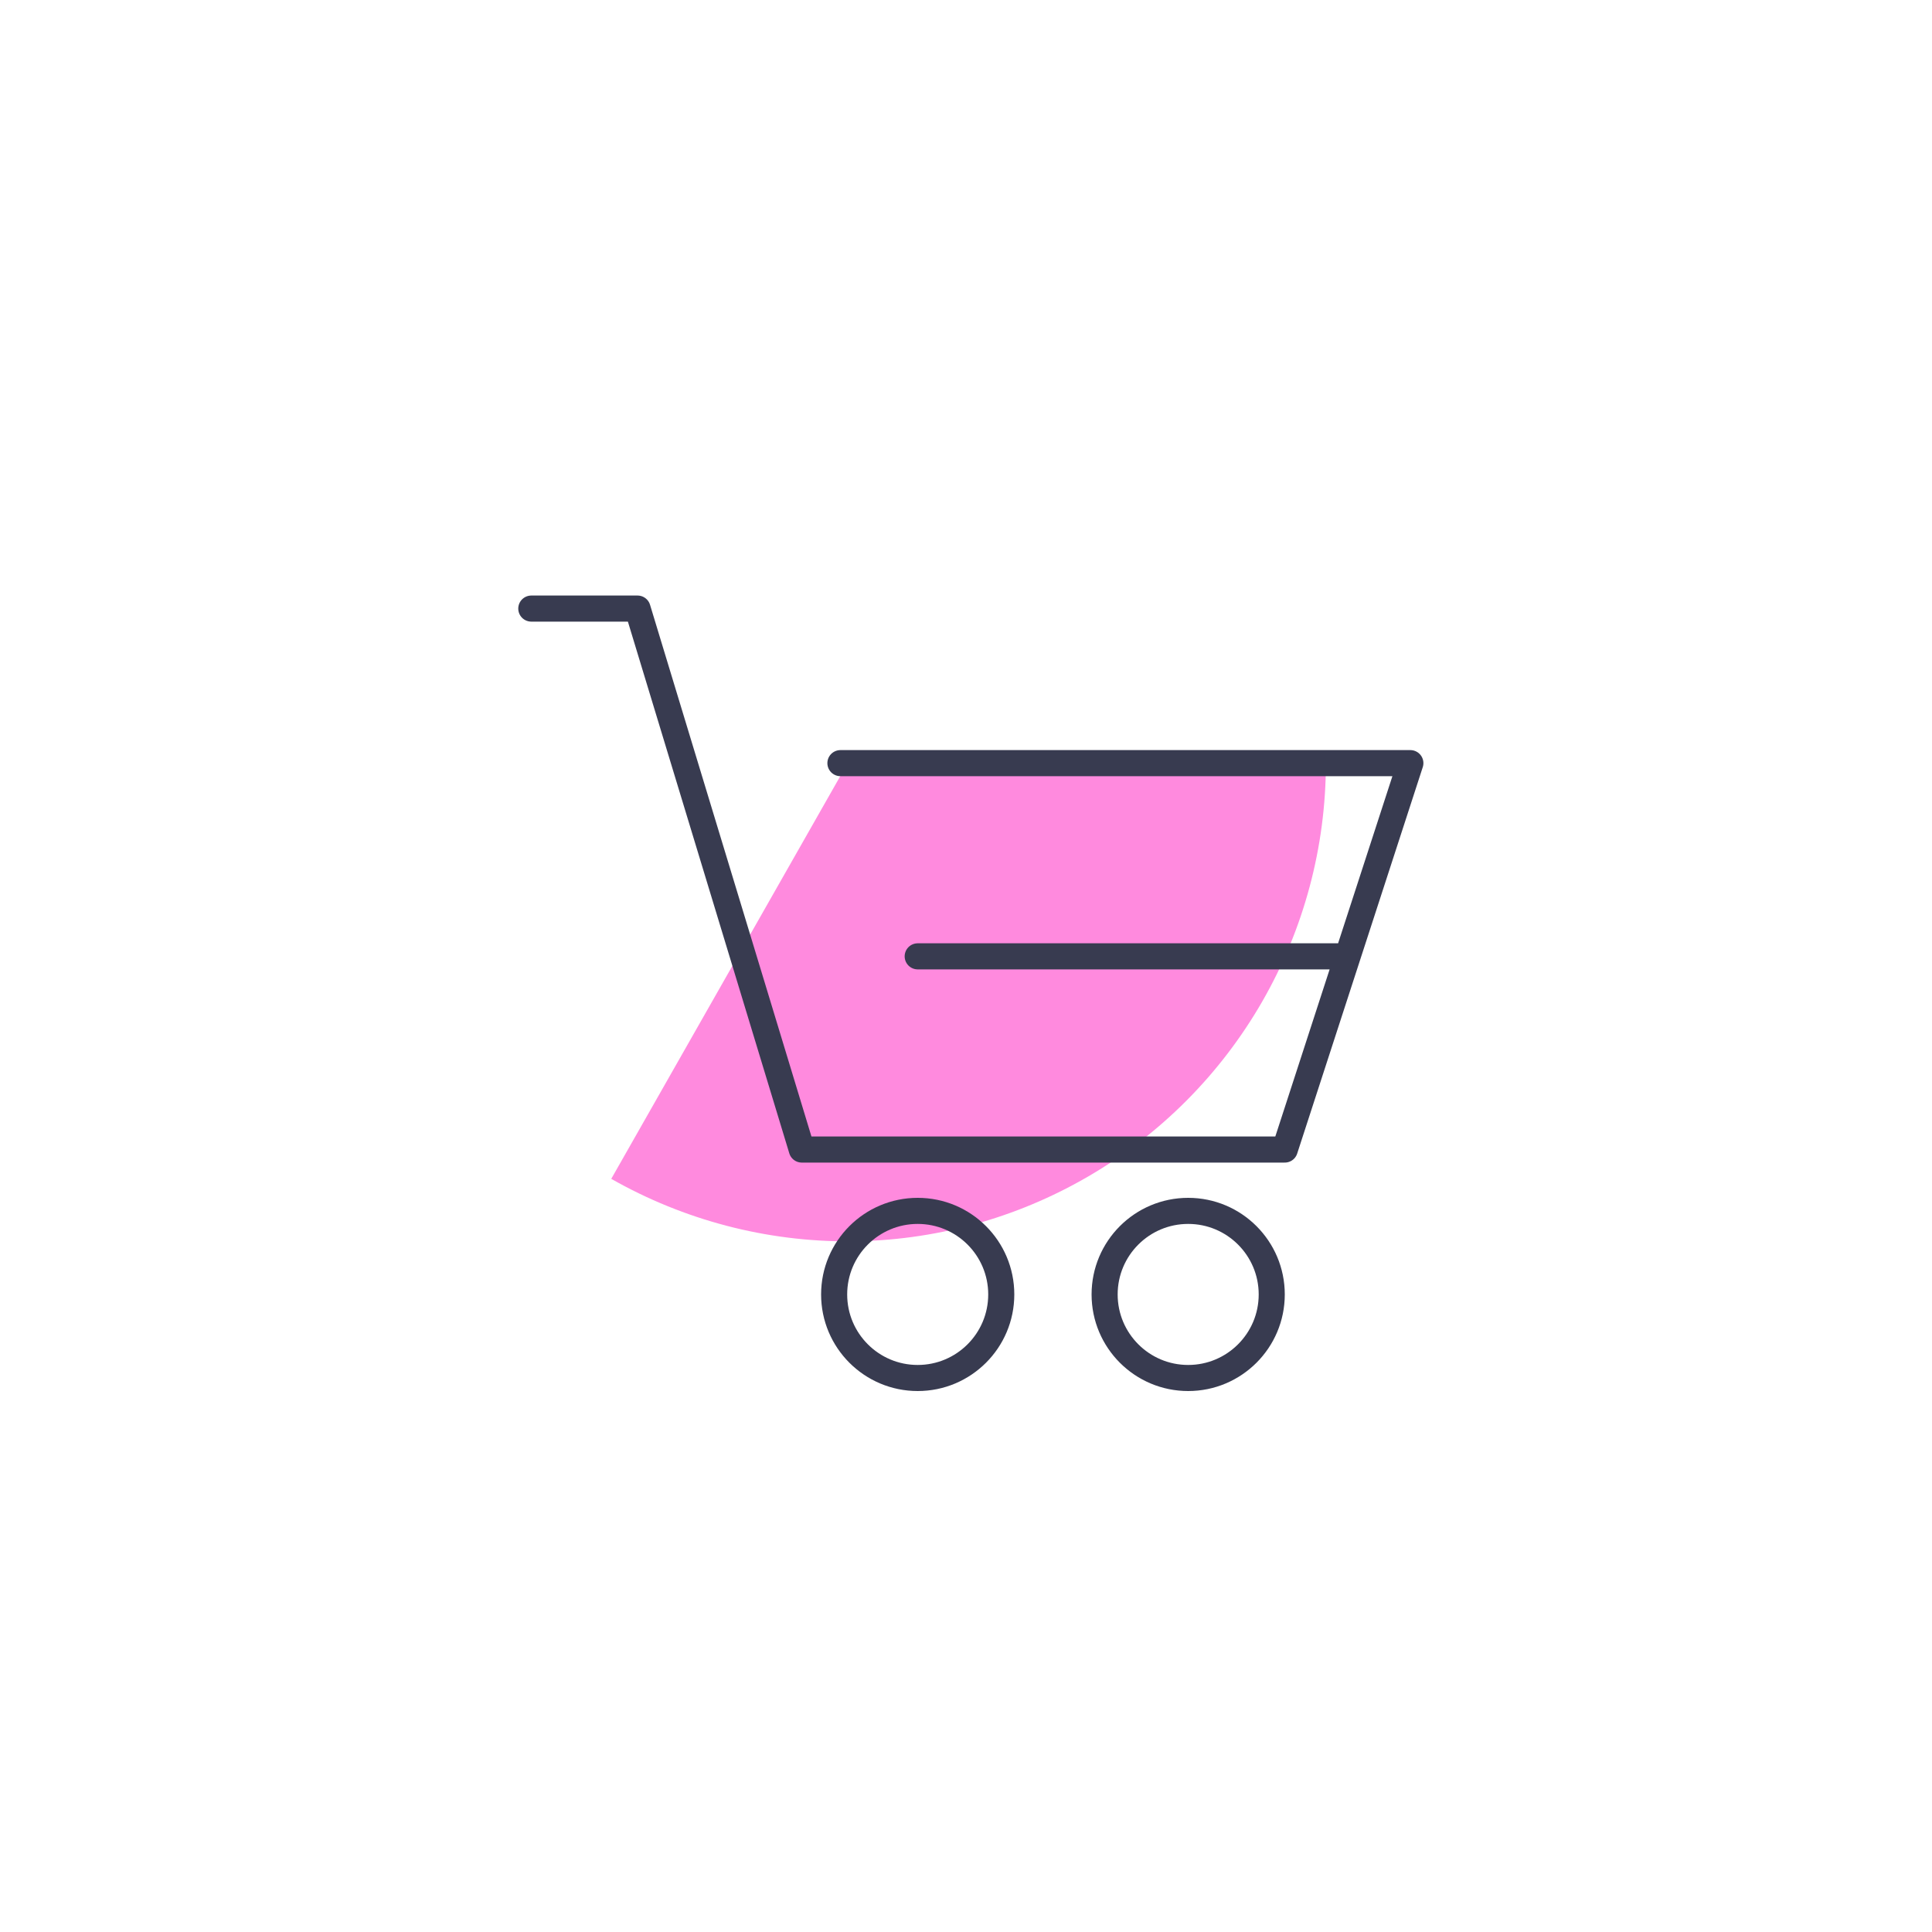 <svg width="200" height="200" viewBox="0 0 200 200" fill="none" xmlns="http://www.w3.org/2000/svg">
<g filter="url(#filter0_f_3183_2373)">
<path d="M137.255 79C137.255 87.663 134.982 96.174 130.663 103.683C126.344 111.192 120.13 117.436 112.642 121.792C105.154 126.148 96.654 128.462 87.992 128.504C79.329 128.547 70.807 126.315 63.277 122.033L87.75 79H137.255Z" fill="#FF8ADE"/>
</g>
<path d="M55 63H66L83 119H133L139.5 99M87 79H146L139.5 99M139.5 99H95" stroke="#383B50" stroke-width="2.7" stroke-linecap="round" stroke-linejoin="round"/>
<circle cx="95" cy="134" r="8.65" stroke="#383B50" stroke-width="2.7"/>
<circle cx="123" cy="134" r="8.65" stroke="#383B50" stroke-width="2.7"/>
<defs>
<filter id="filter0_f_3183_2373" x="13.277" y="29" width="173.977" height="149.505" filterUnits="userSpaceOnUse" color-interpolation-filters="sRGB">
<feFlood flood-opacity="0" result="BackgroundImageFix"/>
<feBlend mode="normal" in="SourceGraphic" in2="BackgroundImageFix" result="shape"/>
<feGaussianBlur stdDeviation="25" result="effect1_foregroundBlur_3183_2373"/>
</filter>
</defs>
</svg>
